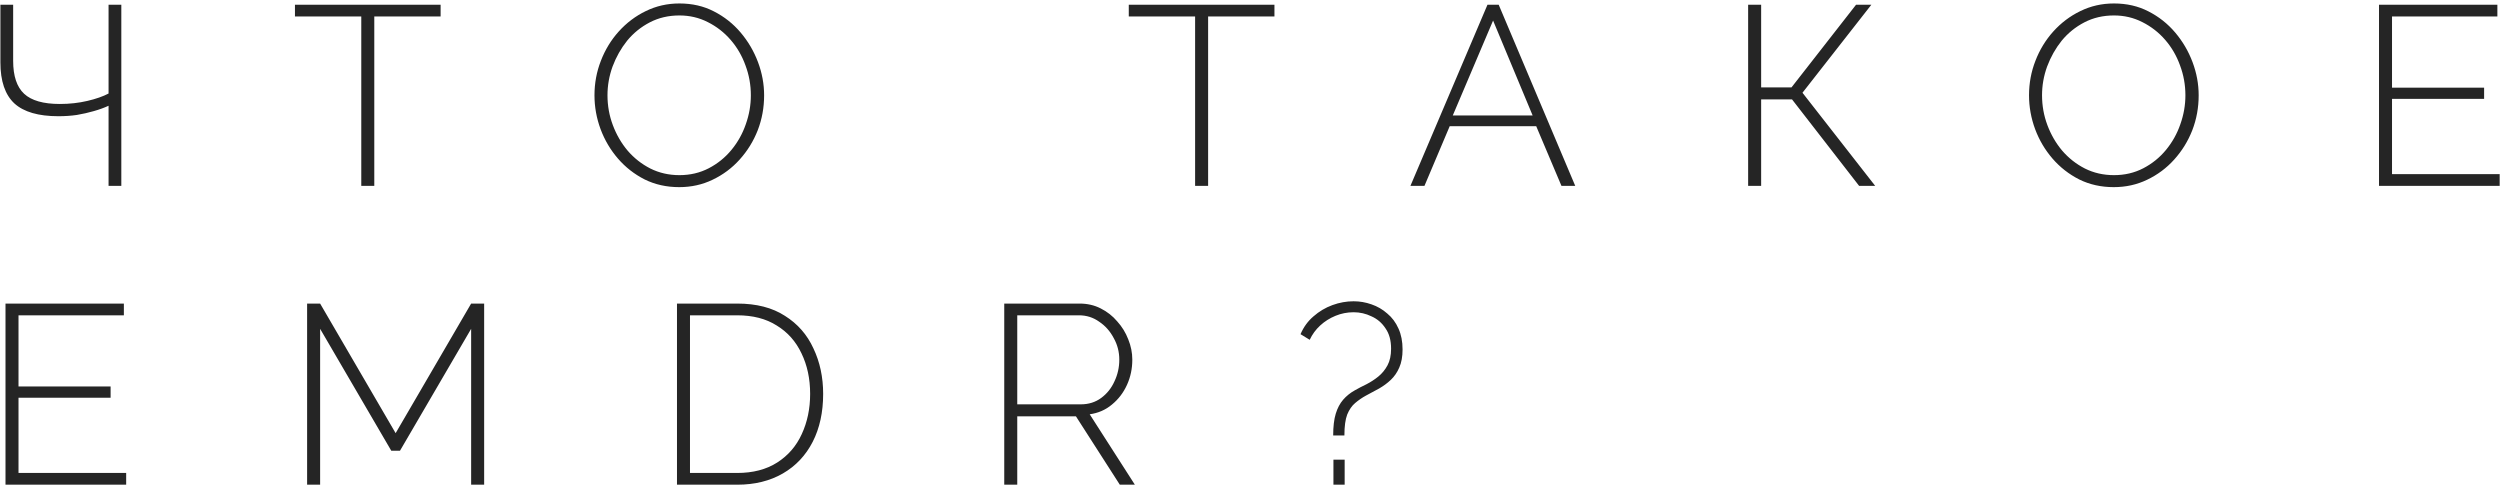<?xml version="1.0" encoding="UTF-8"?> <svg xmlns="http://www.w3.org/2000/svg" width="686" height="133" viewBox="0 0 686 133" fill="none"> <path d="M29.79 51V29.02C28.577 29.58 27.223 30.07 25.73 30.49C24.283 30.91 22.743 31.26 21.11 31.54C19.523 31.773 17.82 31.89 16 31.89C10.54 31.89 6.527 30.723 3.96 28.39C1.393 26.01 0.11 22.253 0.11 17.12V1.3H3.61V16.7C3.61 20.853 4.613 23.863 6.62 25.73C8.627 27.597 11.893 28.53 16.42 28.53C19.08 28.53 21.6 28.25 23.98 27.69C26.36 27.13 28.297 26.453 29.79 25.66V1.3H33.29V51H29.79ZM120.905 4.52H102.705V51H99.135V4.52H80.935V1.3H120.905V4.52ZM186.364 51.35C182.911 51.35 179.761 50.65 176.914 49.25C174.067 47.803 171.617 45.89 169.564 43.51C167.511 41.13 165.924 38.447 164.804 35.46C163.684 32.427 163.124 29.323 163.124 26.15C163.124 22.837 163.707 19.687 164.874 16.7C166.041 13.667 167.674 10.983 169.774 8.65C171.921 6.27 174.394 4.403 177.194 3.05C180.041 1.65 183.121 0.95 186.434 0.95C189.934 0.95 193.084 1.673 195.884 3.12C198.731 4.567 201.181 6.503 203.234 8.93C205.287 11.357 206.874 14.063 207.994 17.05C209.114 20.037 209.674 23.07 209.674 26.15C209.674 29.51 209.091 32.707 207.924 35.74C206.757 38.727 205.101 41.41 202.954 43.79C200.854 46.123 198.381 47.967 195.534 49.32C192.734 50.673 189.677 51.35 186.364 51.35ZM166.694 26.15C166.694 28.997 167.184 31.727 168.164 34.34C169.144 36.953 170.497 39.287 172.224 41.34C173.997 43.393 176.074 45.027 178.454 46.24C180.881 47.453 183.541 48.06 186.434 48.06C189.374 48.06 192.057 47.43 194.484 46.17C196.911 44.91 198.987 43.23 200.714 41.13C202.441 39.03 203.747 36.697 204.634 34.13C205.567 31.517 206.034 28.857 206.034 26.15C206.034 23.303 205.544 20.573 204.564 17.96C203.631 15.347 202.277 13.013 200.504 10.96C198.731 8.907 196.631 7.273 194.204 6.06C191.824 4.847 189.234 4.24 186.434 4.24C183.447 4.24 180.741 4.87 178.314 6.13C175.887 7.39 173.811 9.07 172.084 11.17C170.404 13.27 169.074 15.627 168.094 18.24C167.161 20.807 166.694 23.443 166.694 26.15ZM349.707 4.52H331.507V51H327.937V4.52H309.737V1.3H349.707V4.52ZM408.163 1.3H411.243L432.243 51H428.463L421.533 34.62H397.803L390.873 51H387.023L408.163 1.3ZM420.553 31.68L409.703 5.64L398.643 31.68H420.553ZM479.689 51V1.3H483.259V23.98H491.589L509.299 1.3H513.499L494.599 25.45L514.549 51H510.139L491.729 27.27H483.259V51H479.689ZM580.005 51.35C576.551 51.35 573.401 50.65 570.555 49.25C567.708 47.803 565.258 45.89 563.205 43.51C561.151 41.13 559.565 38.447 558.445 35.46C557.325 32.427 556.765 29.323 556.765 26.15C556.765 22.837 557.348 19.687 558.515 16.7C559.681 13.667 561.315 10.983 563.415 8.65C565.561 6.27 568.035 4.403 570.835 3.05C573.681 1.65 576.761 0.95 580.075 0.95C583.575 0.95 586.725 1.673 589.525 3.12C592.371 4.567 594.821 6.503 596.875 8.93C598.928 11.357 600.515 14.063 601.635 17.05C602.755 20.037 603.315 23.07 603.315 26.15C603.315 29.51 602.731 32.707 601.565 35.74C600.398 38.727 598.741 41.41 596.595 43.79C594.495 46.123 592.021 47.967 589.175 49.32C586.375 50.673 583.318 51.35 580.005 51.35ZM560.335 26.15C560.335 28.997 560.825 31.727 561.805 34.34C562.785 36.953 564.138 39.287 565.865 41.34C567.638 43.393 569.715 45.027 572.095 46.24C574.521 47.453 577.181 48.06 580.075 48.06C583.015 48.06 585.698 47.43 588.125 46.17C590.551 44.91 592.628 43.23 594.355 41.13C596.081 39.03 597.388 36.697 598.275 34.13C599.208 31.517 599.675 28.857 599.675 26.15C599.675 23.303 599.185 20.573 598.205 17.96C597.271 15.347 595.918 13.013 594.145 10.96C592.371 8.907 590.271 7.273 587.845 6.06C585.465 4.847 582.875 4.24 580.075 4.24C577.088 4.24 574.381 4.87 571.955 6.13C569.528 7.39 567.451 9.07 565.725 11.17C564.045 13.27 562.715 15.627 561.735 18.24C560.801 20.807 560.335 23.443 560.335 26.15ZM685.91 47.78V51H652.8V1.3H685.28V4.52H656.37V24.05H681.64V27.13H656.37V47.78H685.91ZM34.62 129.78V133H1.51V83.3H33.99V86.52H5.08V106.05H30.35V109.13H5.08V129.78H34.62ZM129.281 133V90.23L109.751 123.69H107.371L87.841 90.23V133H84.271V83.3H87.841L108.561 118.86L129.281 83.3H132.851V133H129.281ZM185.763 133V83.3H202.283C207.556 83.3 211.92 84.42 215.373 86.66C218.873 88.853 221.486 91.84 223.213 95.62C224.986 99.353 225.873 103.507 225.873 108.08C225.873 113.12 224.916 117.507 223.003 121.24C221.09 124.973 218.36 127.867 214.813 129.92C211.266 131.973 207.09 133 202.283 133H185.763ZM222.303 108.08C222.303 103.927 221.51 100.217 219.923 96.95C218.383 93.683 216.12 91.14 213.133 89.32C210.193 87.453 206.576 86.52 202.283 86.52H189.333V129.78H202.283C206.623 129.78 210.286 128.823 213.273 126.91C216.26 124.997 218.5 122.407 219.993 119.14C221.533 115.827 222.303 112.14 222.303 108.08ZM275.565 133V83.3H296.215C298.362 83.3 300.299 83.743 302.025 84.63C303.799 85.517 305.315 86.707 306.575 88.2C307.882 89.647 308.885 91.28 309.585 93.1C310.332 94.92 310.705 96.787 310.705 98.7C310.705 101.173 310.215 103.483 309.235 105.63C308.255 107.777 306.879 109.573 305.105 111.02C303.379 112.467 301.349 113.353 299.015 113.68L311.405 133H307.275L295.235 114.24H279.135V133H275.565ZM279.135 110.95H296.565C298.712 110.95 300.579 110.367 302.165 109.2C303.752 108.033 304.965 106.517 305.805 104.65C306.692 102.783 307.135 100.8 307.135 98.7C307.135 96.553 306.622 94.57 305.595 92.75C304.615 90.883 303.285 89.39 301.605 88.27C299.972 87.103 298.129 86.52 296.075 86.52H279.135V110.95ZM365.824 119.49C365.824 117.063 366.058 115.08 366.524 113.54C366.991 112 367.668 110.717 368.554 109.69C369.441 108.663 370.514 107.8 371.774 107.1C372.754 106.54 373.828 105.98 374.994 105.42C376.161 104.813 377.234 104.113 378.214 103.32C379.241 102.48 380.081 101.453 380.734 100.24C381.388 99.027 381.714 97.51 381.714 95.69C381.714 93.403 381.201 91.537 380.174 90.09C379.194 88.597 377.911 87.5 376.324 86.8C374.784 86.053 373.151 85.68 371.424 85.68C369.698 85.68 368.041 86.007 366.454 86.66C364.868 87.313 363.468 88.2 362.254 89.32C361.041 90.44 360.084 91.747 359.384 93.24L356.864 91.7C357.704 89.74 358.894 88.107 360.434 86.8C361.974 85.447 363.701 84.42 365.614 83.72C367.528 83.02 369.464 82.67 371.424 82.67C373.104 82.67 374.738 82.95 376.324 83.51C377.958 84.07 379.404 84.91 380.664 86.03C381.971 87.103 382.998 88.48 383.744 90.16C384.491 91.793 384.864 93.707 384.864 95.9C384.864 97.86 384.561 99.517 383.954 100.87C383.394 102.177 382.624 103.297 381.644 104.23C380.711 105.117 379.638 105.91 378.424 106.61C377.258 107.263 376.044 107.917 374.784 108.57C373.758 109.13 372.778 109.807 371.844 110.6C370.958 111.347 370.234 112.397 369.674 113.75C369.161 115.103 368.904 117.017 368.904 119.49H365.824ZM365.894 133V126.14H368.974V133H365.894Z" fill="#252525"></path> </svg> 